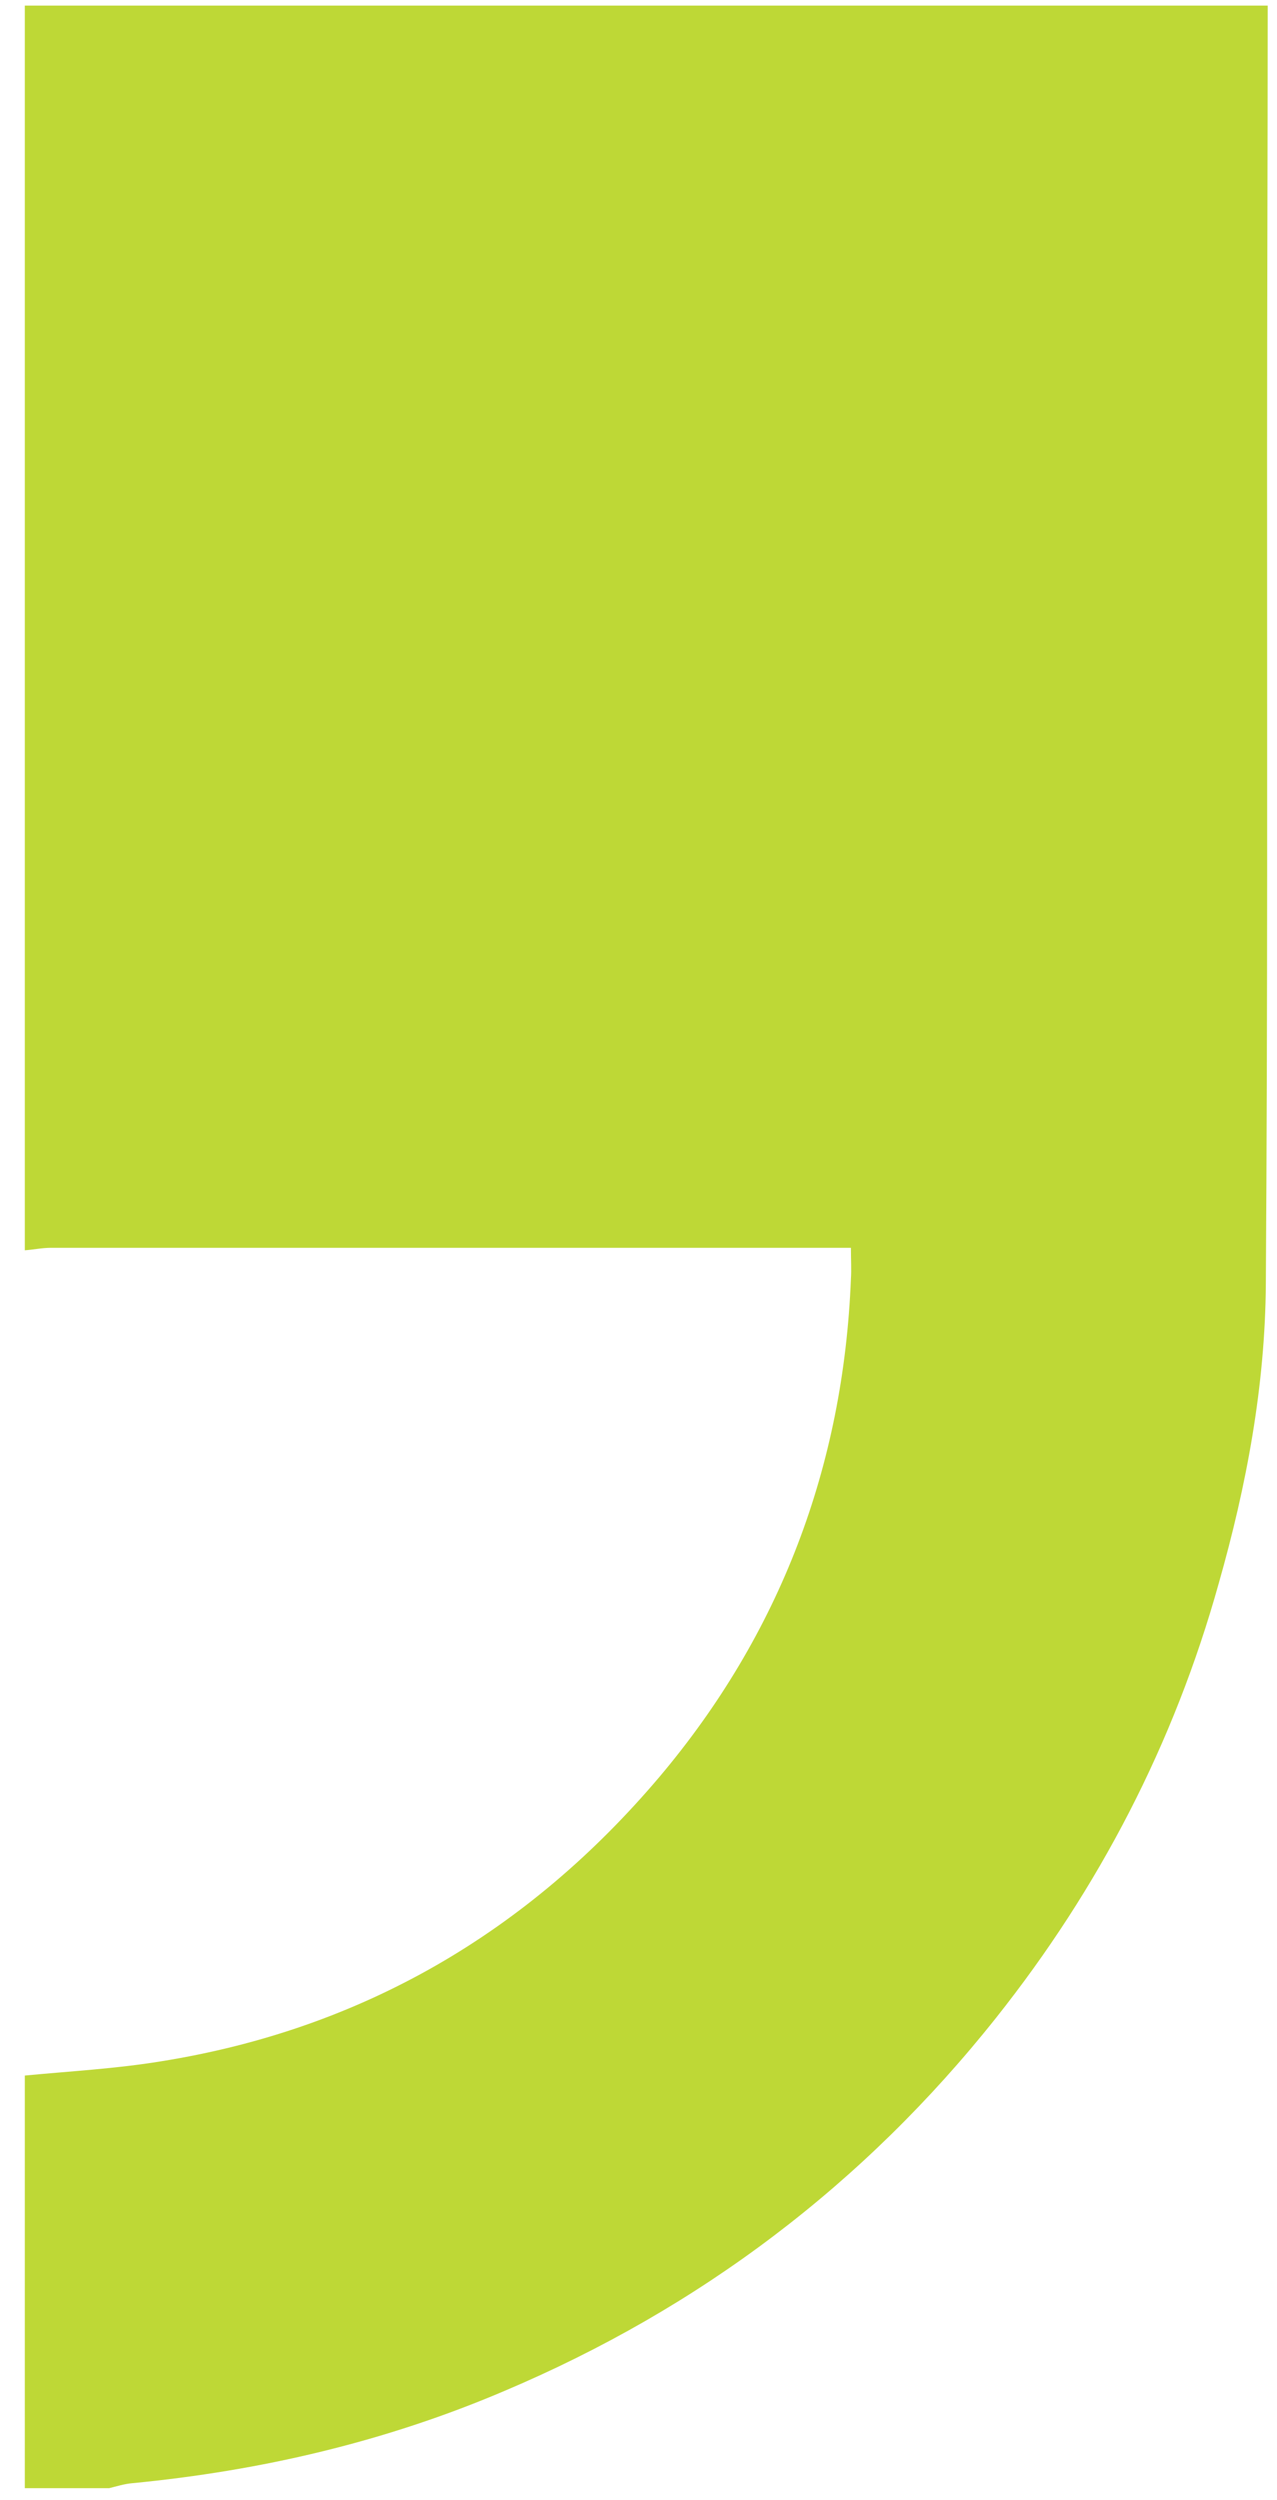 <?xml version="1.0" encoding="utf-8"?>
<!-- Generator: Adobe Illustrator 22.1.0, SVG Export Plug-In . SVG Version: 6.00 Build 0)  -->
<svg version="1.1" id="Calque_1" xmlns="http://www.w3.org/2000/svg" xmlns:xlink="http://www.w3.org/1999/xlink" x="0px" y="0px"
	 viewBox="0 0 205.9 402.9" style="enable-background:new 0 0 205.9 402.9;" xml:space="preserve">
<style type="text/css">
	.st0{fill:#BED836;}
</style>
<path class="st0" d="M204.4,0.9c0,24.2-0.1,48.3-0.1,72.5c0,44.5,0.1,89-0.2,133.5c-0.1,16.4-3.1,32.5-7.6,48.3
	c-7.2,25.8-19.3,49.1-35.9,70c-21.3,26.8-47.8,46.8-79.2,60.1c-19.2,8.2-39.3,12.9-60.1,14.9c-1.2,0.1-2.5,0.5-3.7,0.8
	c-4.5,0-9.1,0-13.6,0c0-22.2,0-44.3,0-66.5c7.3-0.7,14.7-1.1,22-2.3c32.5-5.2,59.2-20.9,80.3-45.8c19.5-23.1,29.7-50.1,30.9-80.3
	c0.1-1.5,0-3,0-5c-1.9,0-3.5,0-5,0c-41.3,0-82.7,0-124,0c-1.4,0-2.8,0.3-4.2,0.4C4,134.6,4,67.9,4,0.9C70.8,0.9,137.6,0.9,204.4,0.9
	z"/>
</svg>
